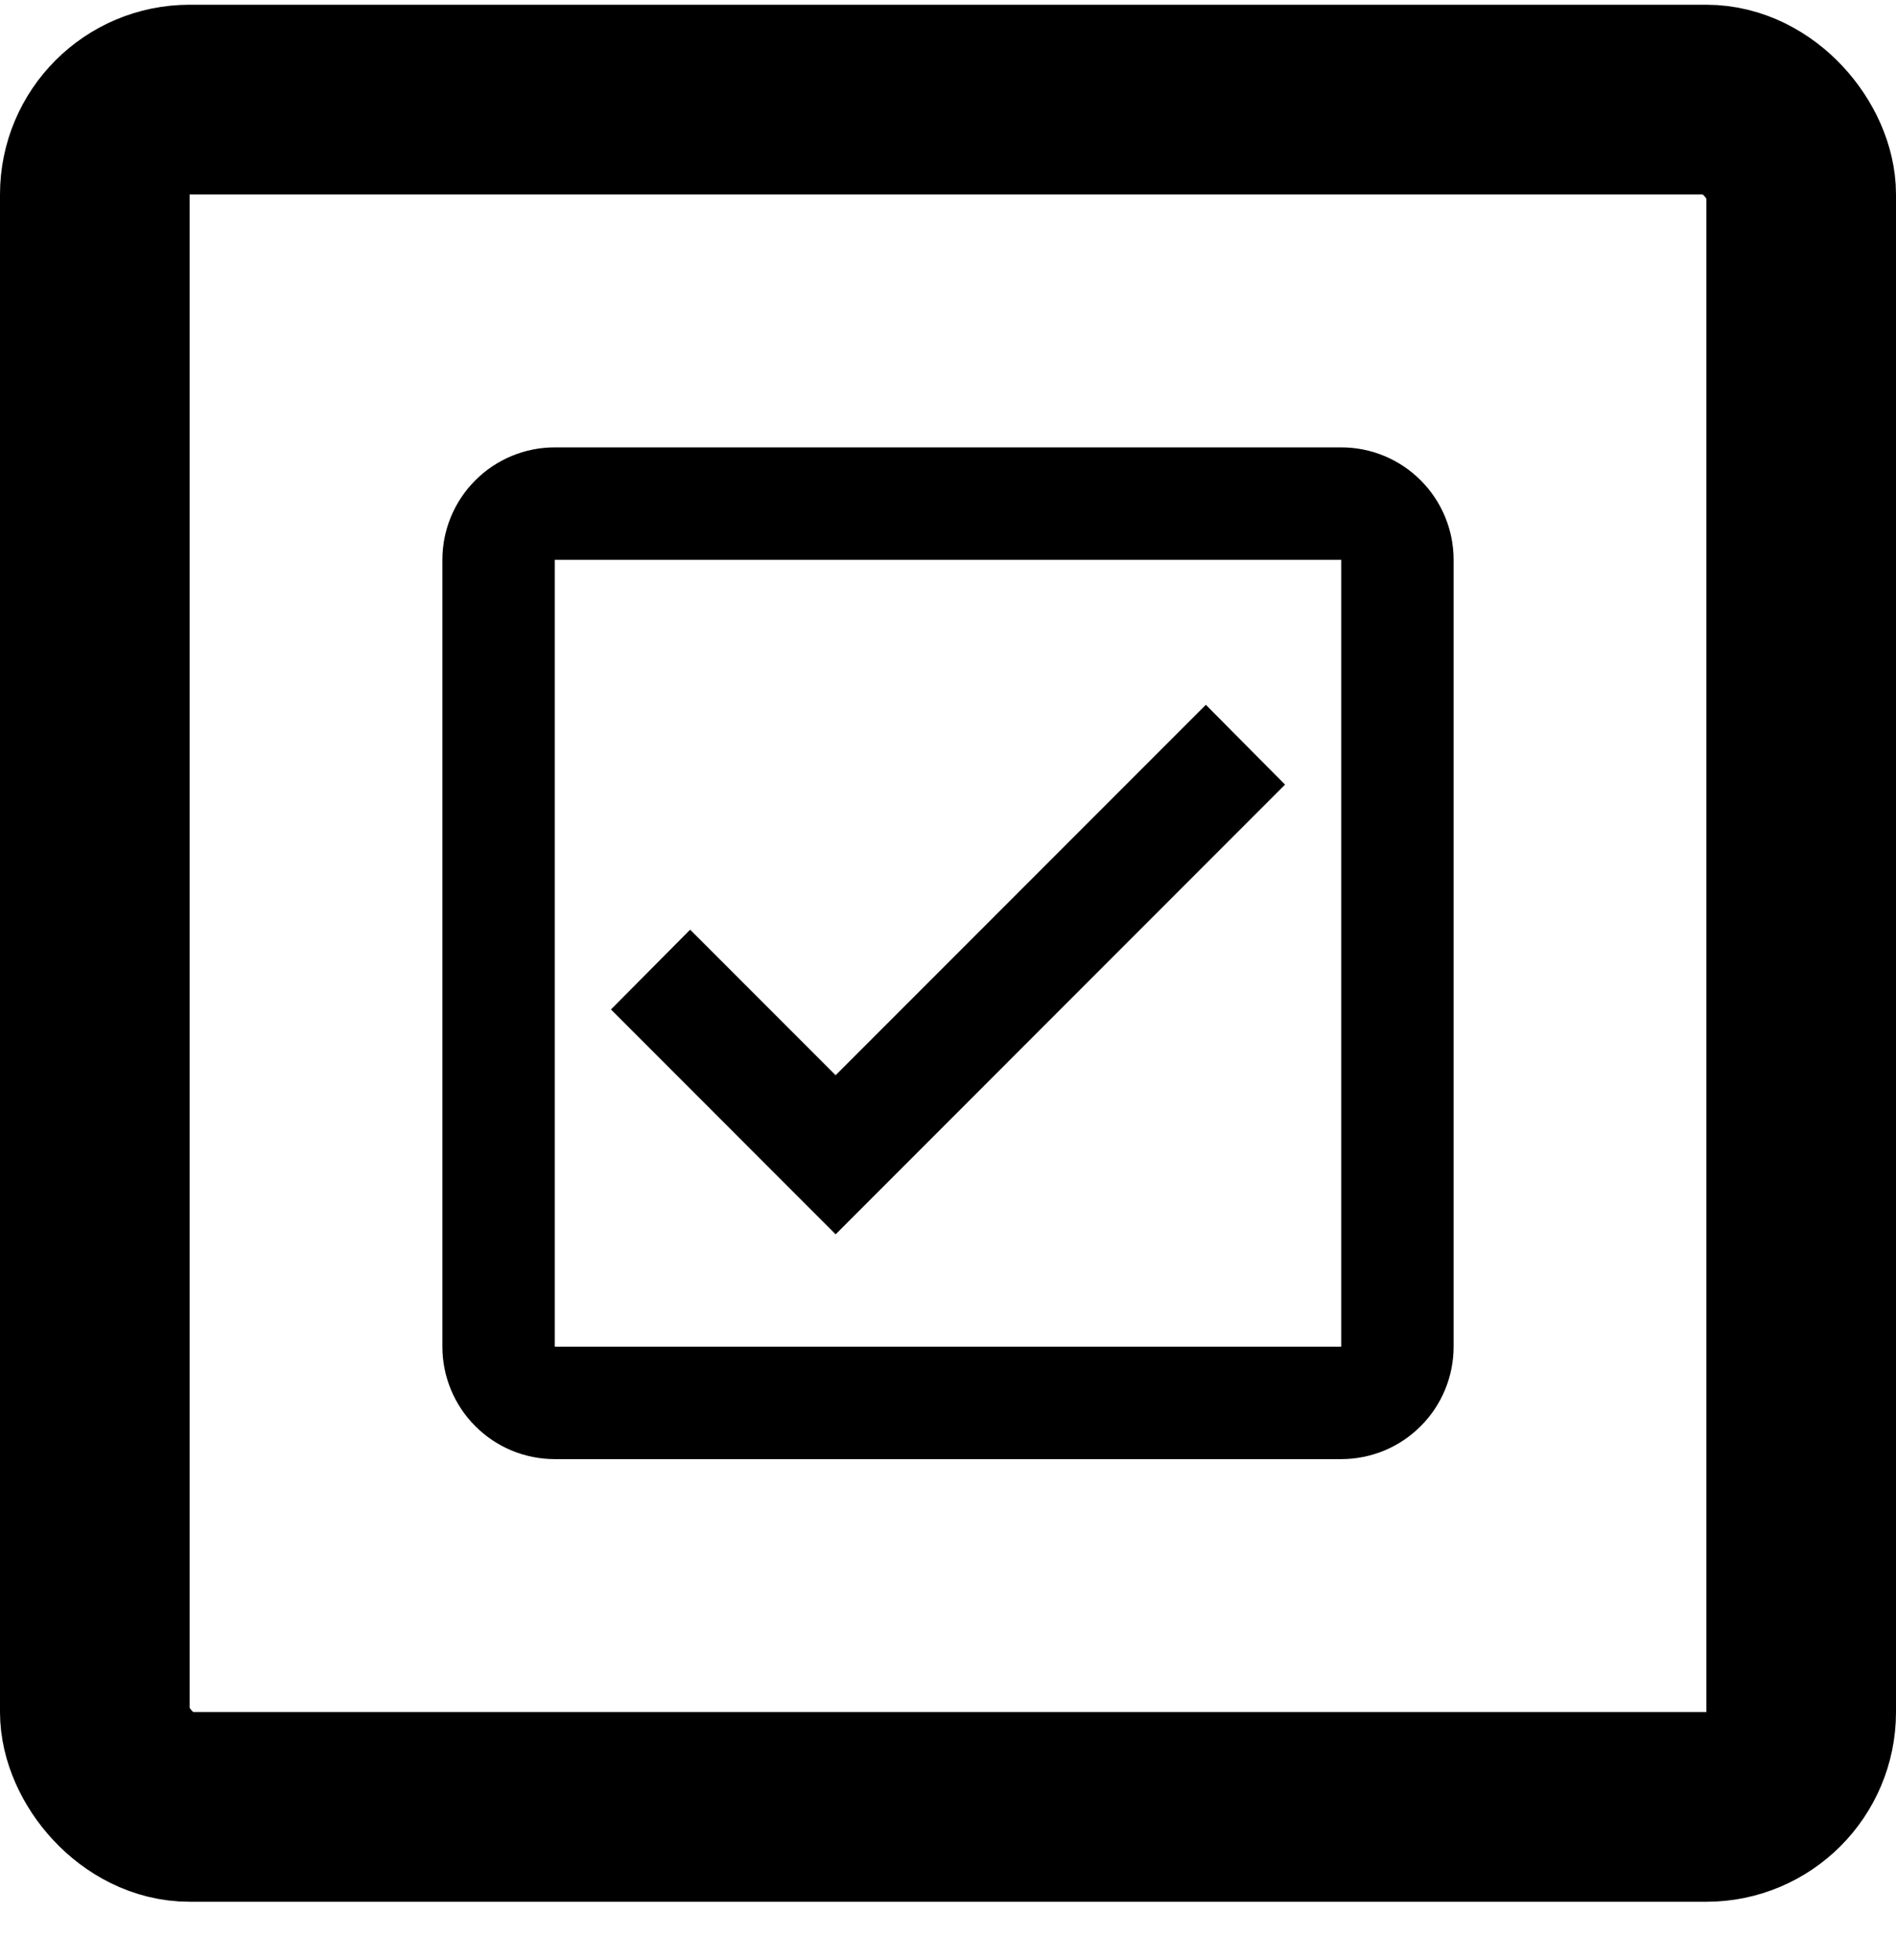 <svg width="30" height="31" viewBox="0 0 30 31" fill="none" xmlns="http://www.w3.org/2000/svg">
<g clip-path="url(#clip0_420_422)">
<path d="M21.222 7.075H8.778C8.306 7.075 7.854 7.262 7.521 7.596C7.187 7.929 7 8.381 7 8.853V21.297C7 21.769 7.187 22.221 7.521 22.554C7.854 22.888 8.306 23.075 8.778 23.075H21.222C21.694 23.075 22.146 22.888 22.479 22.554C22.813 22.221 23 21.769 23 21.297V8.853C23 8.381 22.813 7.929 22.479 7.596C22.146 7.262 21.694 7.075 21.222 7.075ZM21.222 8.853V21.297H8.778V8.853H21.222ZM13.222 19.52L9.667 15.964L10.92 14.702L13.222 17.004L19.08 11.146L20.333 12.408" fill="black"/>
</g>
<rect x="1.5" y="1.575" width="27" height="27" rx="1.5" stroke="black" stroke-width="3"/>
<defs>
<clipPath id="clip0_420_422">
<rect y="0.075" width="30" height="30" rx="3" fill="white"/>
</clipPath>
</defs>
</svg>
